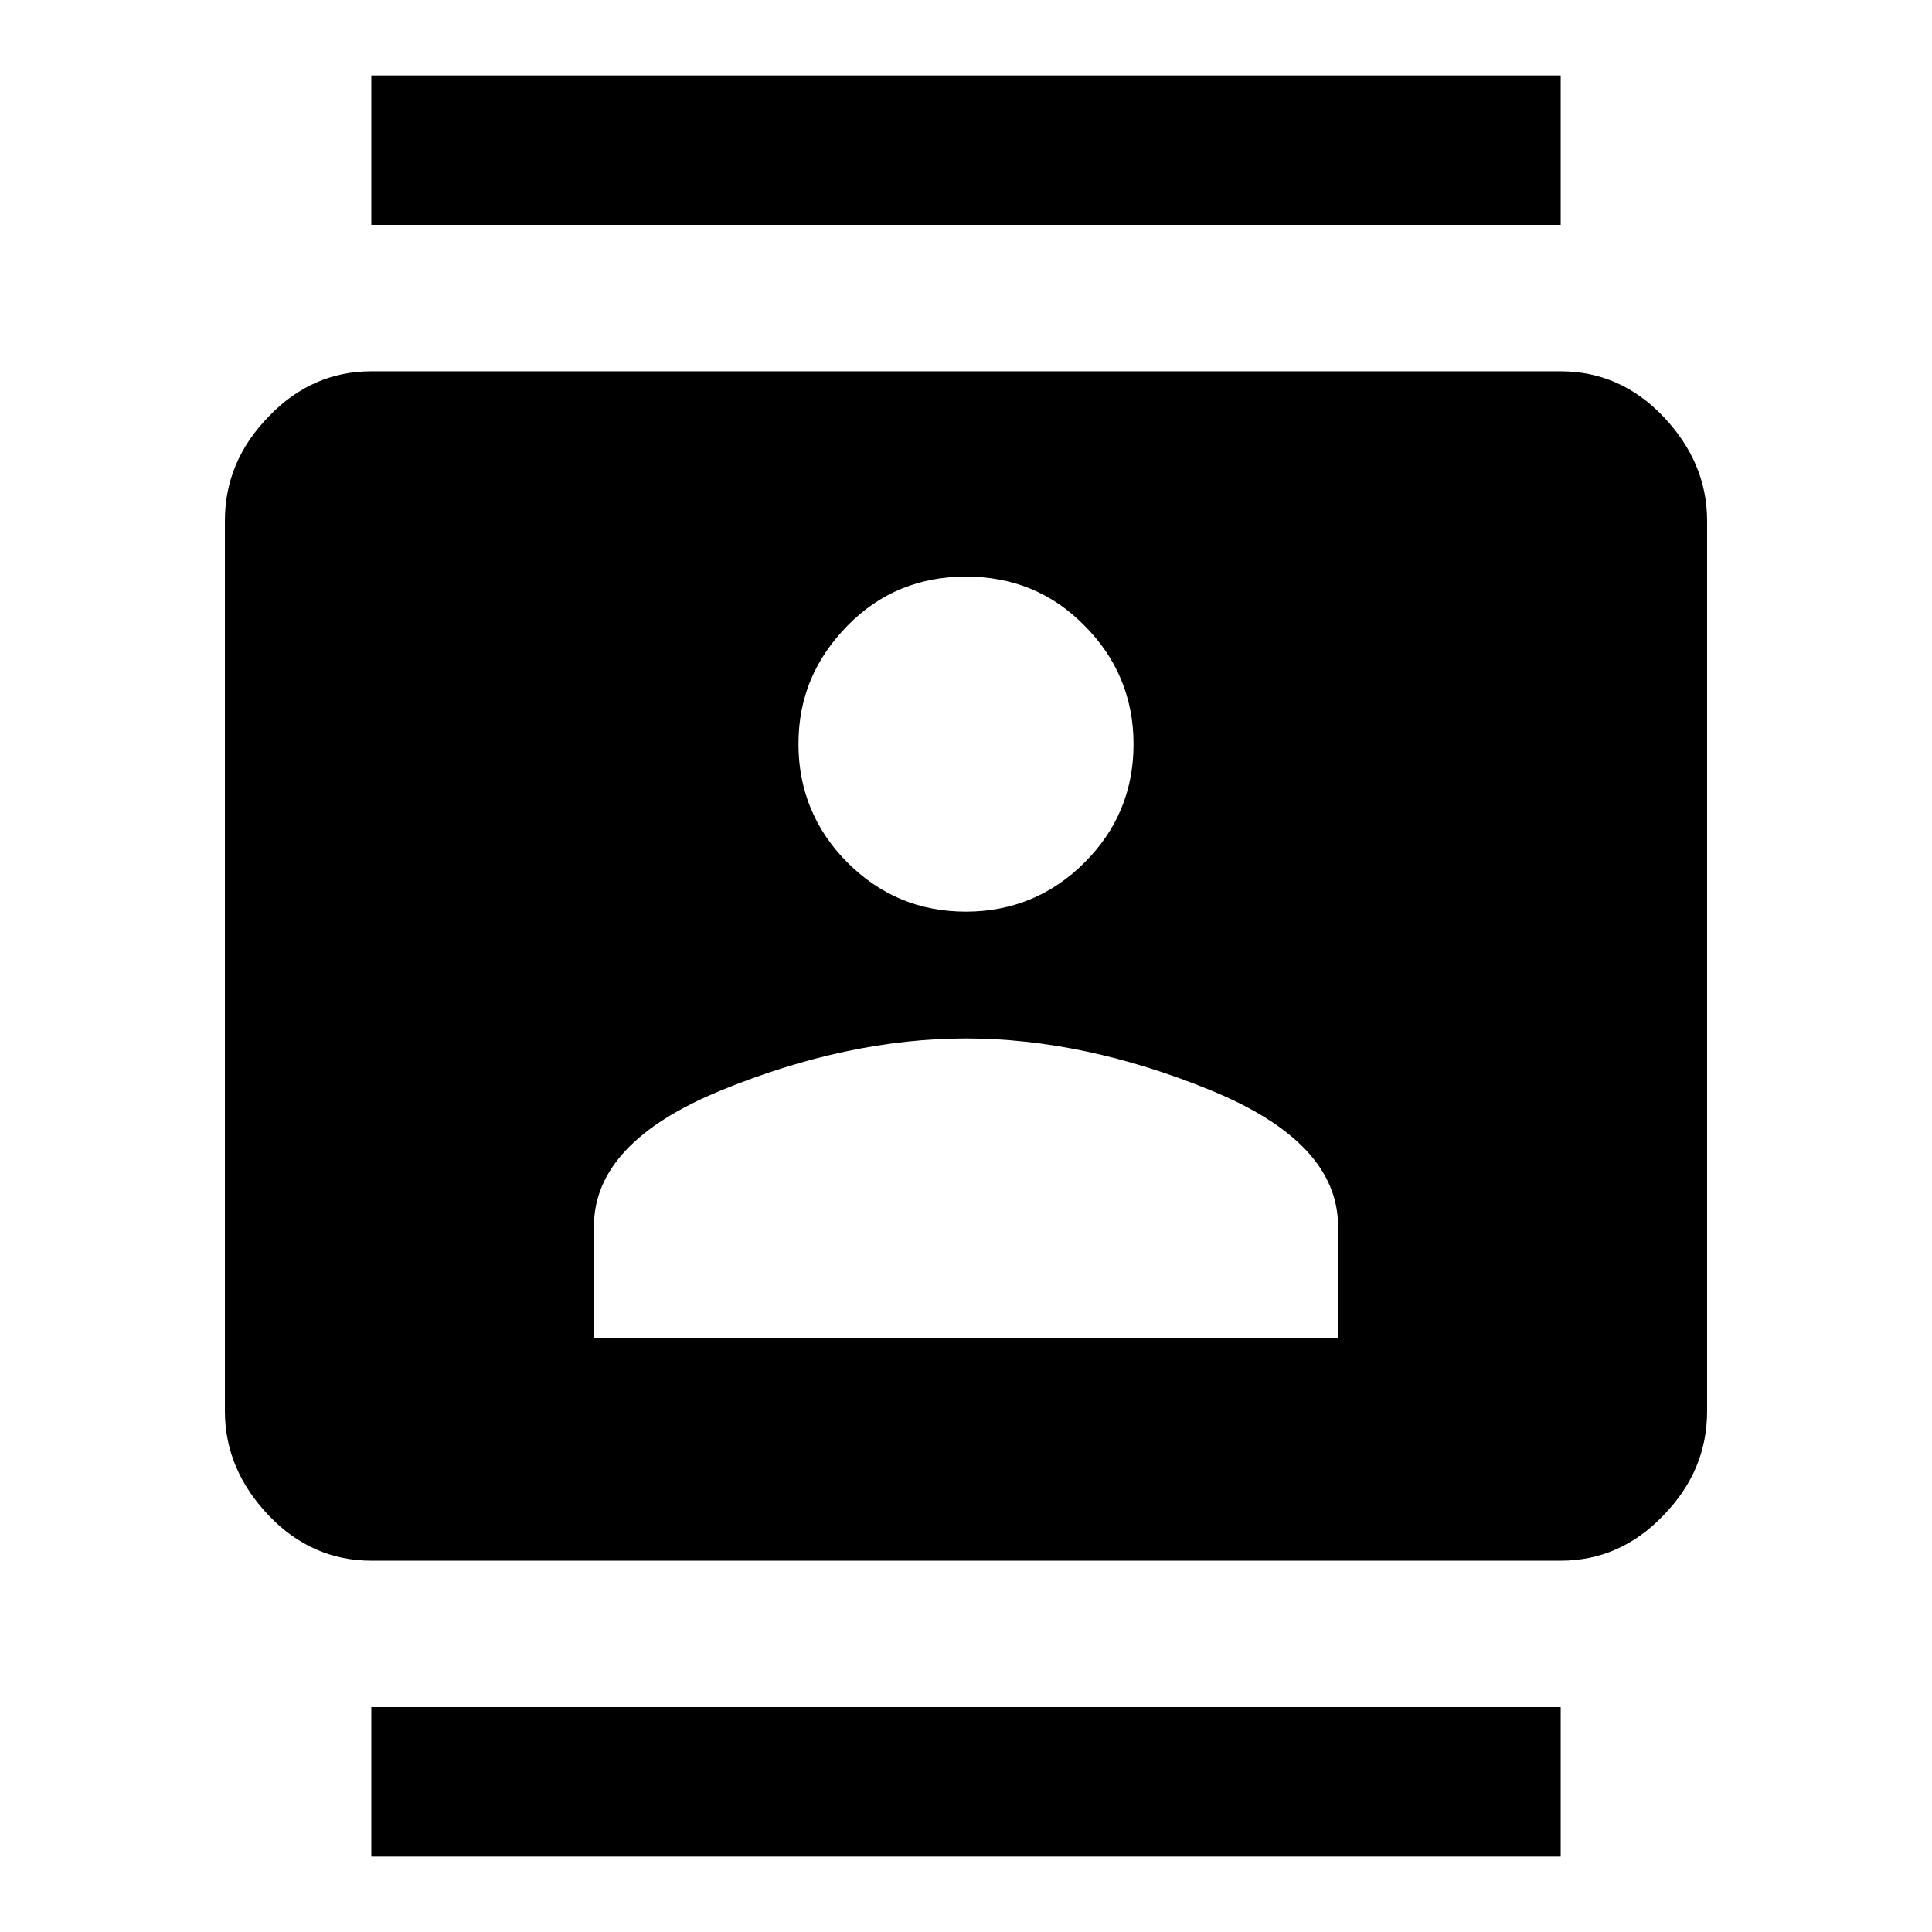 <?xml version="1.0" encoding="utf-8"?>
<!-- Svg Vector Icons : http://www.onlinewebfonts.com/icon -->
<!DOCTYPE svg PUBLIC "-//W3C//DTD SVG 1.1//EN" "http://www.w3.org/Graphics/SVG/1.1/DTD/svg11.dtd">
<svg version="1.1" xmlns="http://www.w3.org/2000/svg" xmlns:xlink="http://www.w3.org/1999/xlink" x="0px" y="0px" viewBox="0 0 256 256" enable-background="new 0 0 256 256" xml:space="preserve">
<g> <path fill="#000000" d="M177.3,177.3v-14.8c0-7.4-5.6-13.4-16.8-18c-11.2-4.6-22.1-6.9-32.5-6.9c-10.4,0-21.3,2.3-32.5,6.9 c-11.2,4.6-16.8,10.6-16.8,18v14.8H177.3L177.3,177.3z M128,76.4c-6.1,0-11.4,2.1-15.7,6.5s-6.5,9.5-6.5,15.7 c0,6.1,2.2,11.4,6.5,15.7c4.3,4.3,9.5,6.5,15.7,6.5c6.1,0,11.4-2.2,15.7-6.5c4.3-4.3,6.5-9.5,6.5-15.7c0-6.1-2.2-11.4-6.5-15.7 C139.4,78.5,134.1,76.4,128,76.4z M206.8,49.2c5.2,0,9.8,2,13.6,6c3.8,4,5.8,8.6,5.8,13.8v118c0,5.2-1.9,9.8-5.8,13.8 c-3.8,4-8.4,6-13.6,6H49.2c-5.2,0-9.8-2-13.6-6c-3.8-4-5.8-8.6-5.8-13.8V69c0-5.2,1.9-9.8,5.8-13.8c3.8-4,8.4-6,13.6-6H206.8z  M49.2,246v-19.8h157.6V246H49.2z M206.8,10v19.8H49.2V10H206.8z"/></g>
</svg>